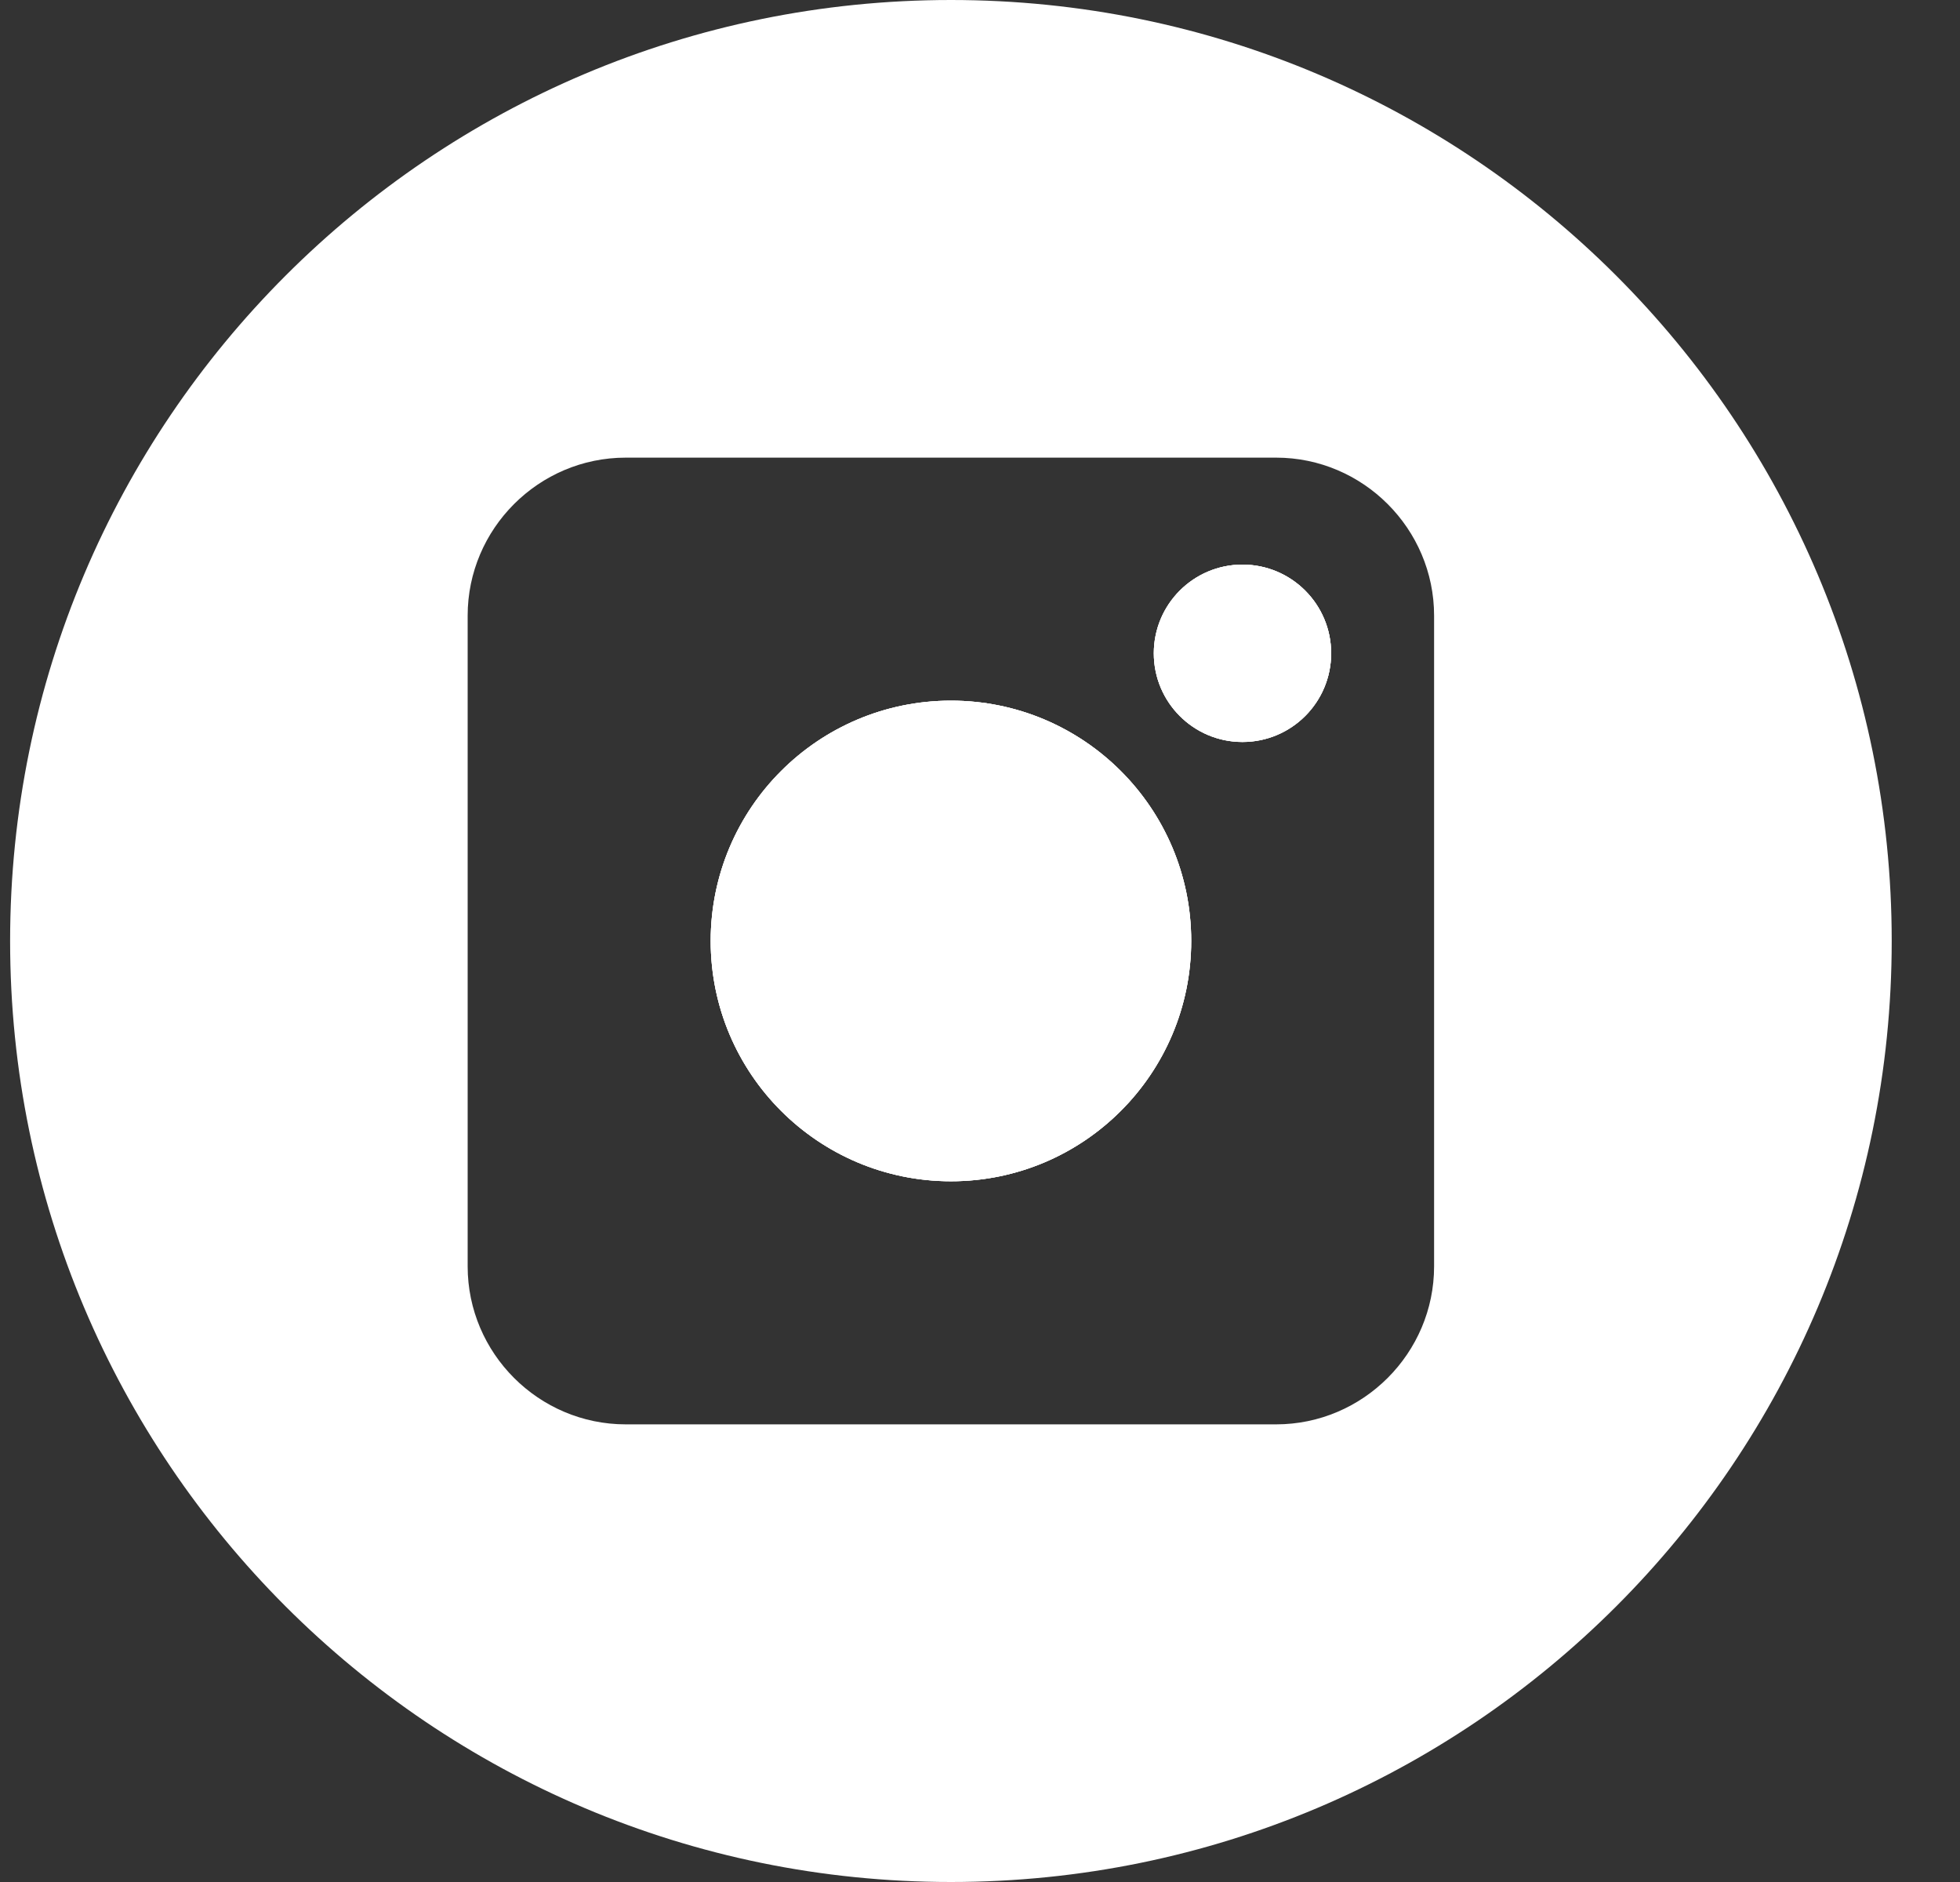 <svg width="25" height="24" viewBox="0 0 25 24" fill="none" xmlns="http://www.w3.org/2000/svg">
<rect x="0" y="0" width="25" height="24" fill="#333333" stroke="none"/>
<g clip-path="url(#clip0_880_1645)">
<path d="M12.13 15.064C13.822 15.064 15.194 13.692 15.194 11.999C15.194 10.307 13.822 8.935 12.13 8.935C10.437 8.935 9.065 10.307 9.065 11.999C9.065 13.692 10.437 15.064 12.13 15.064Z" fill="white"/>
<path fill-rule="evenodd" clip-rule="evenodd" d="M16.979 8.331C16.979 8.956 16.473 9.462 15.848 9.462C15.223 9.462 14.717 8.956 14.717 8.331C14.717 7.707 15.223 7.2 15.848 7.2C16.473 7.2 16.979 7.707 16.979 8.331Z" fill="white"/>
<path fill-rule="evenodd" clip-rule="evenodd" d="M12.129 0C5.5 0 0.129 5.372 0.129 12C0.129 18.628 5.5 24 12.129 24C18.757 24 24.129 18.628 24.129 12C24.129 5.372 18.757 0 12.129 0ZM18.292 16.149C18.292 17.257 17.385 18.164 16.277 18.164H7.981C6.872 18.164 5.965 17.258 5.965 16.149V7.851C5.965 6.743 6.871 5.836 7.981 5.836H16.277C17.386 5.836 18.292 6.744 18.292 7.851V16.149Z" fill="white"/>
<path d="M12.13 15.064C13.822 15.064 15.194 13.692 15.194 11.999C15.194 10.307 13.822 8.935 12.13 8.935C10.437 8.935 9.065 10.307 9.065 11.999C9.065 13.692 10.437 15.064 12.13 15.064Z" fill="white"/>
<path fill-rule="evenodd" clip-rule="evenodd" d="M16.979 8.331C16.979 8.956 16.473 9.462 15.848 9.462C15.223 9.462 14.717 8.956 14.717 8.331C14.717 7.707 15.223 7.2 15.848 7.2C16.473 7.2 16.979 7.707 16.979 8.331Z" fill="white"/>
<path fill-rule="evenodd" clip-rule="evenodd" d="M16.979 8.331C16.979 8.956 16.473 9.462 15.848 9.462C15.223 9.462 14.717 8.956 14.717 8.331C14.717 7.707 15.223 7.2 15.848 7.2C16.473 7.2 16.979 7.707 16.979 8.331Z" fill="white"/>
<path d="M12.13 15.064C13.822 15.064 15.194 13.692 15.194 11.999C15.194 10.307 13.822 8.935 12.13 8.935C10.437 8.935 9.065 10.307 9.065 11.999C9.065 13.692 10.437 15.064 12.13 15.064Z" fill="white"/>
</g>
<defs>
<clipPath id="clip0_880_1645">
<rect width="24" height="24" fill="white" transform="translate(0.129)"/>
</clipPath>
</defs>
</svg>
